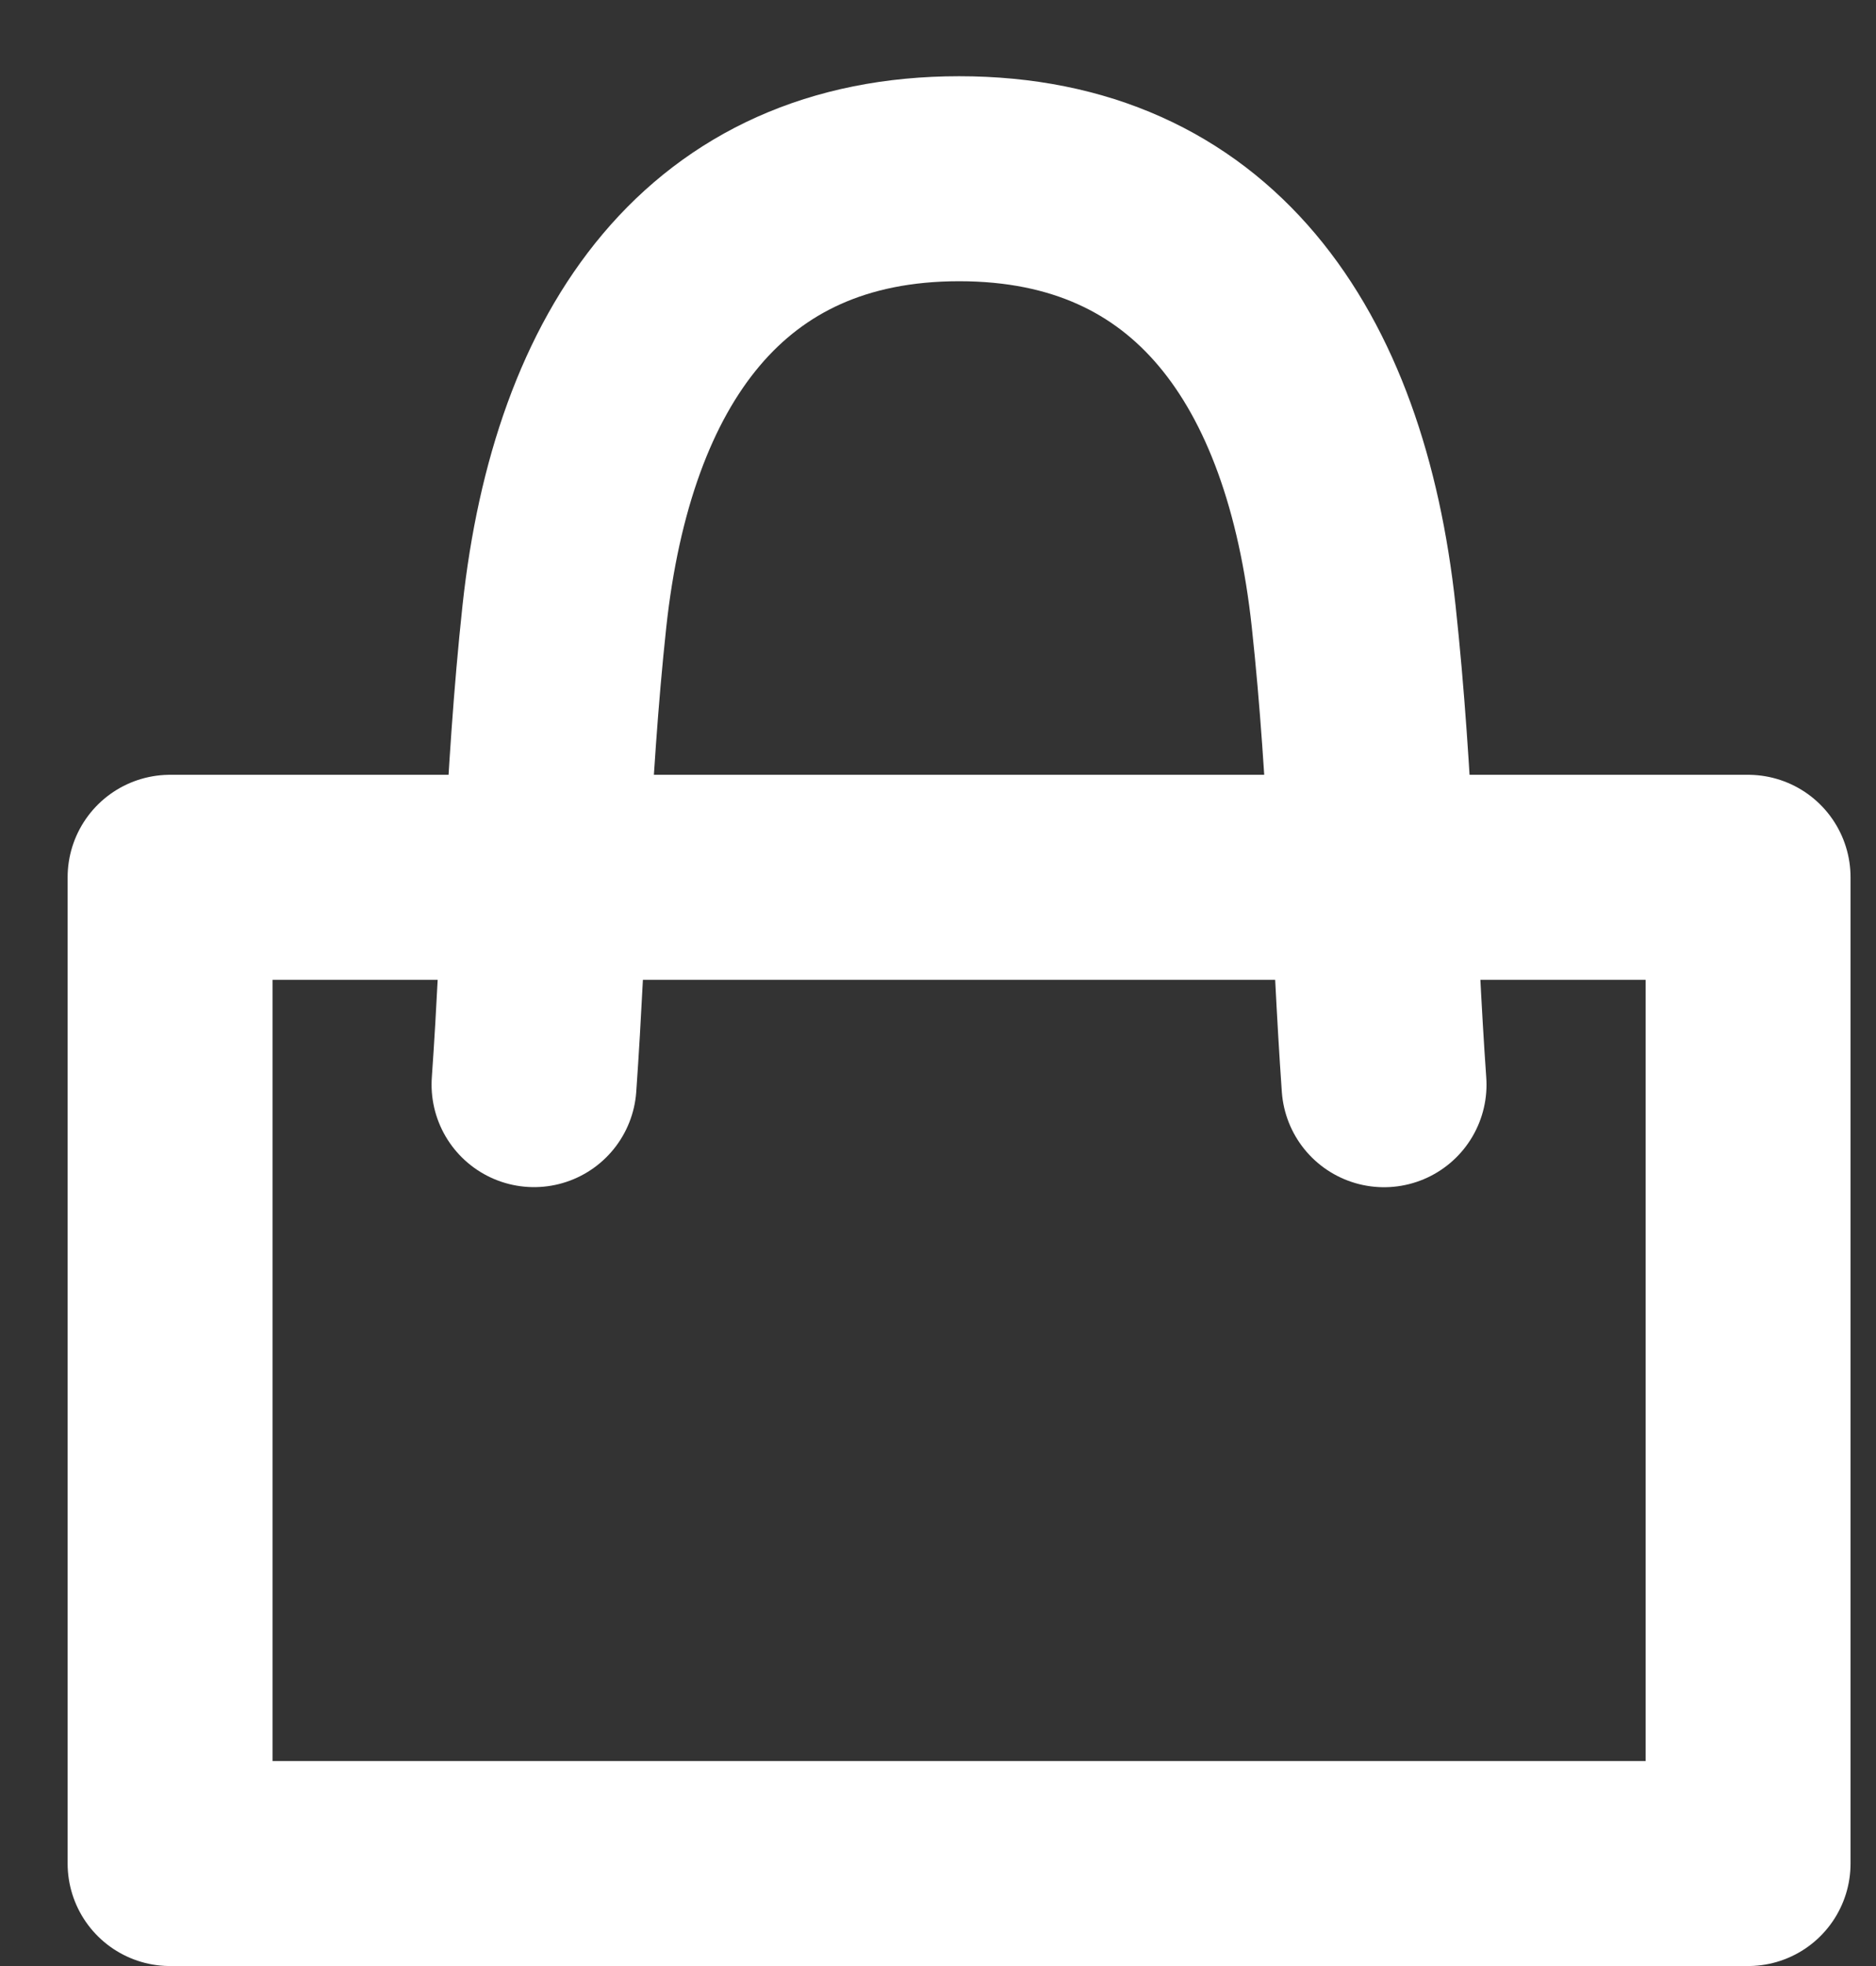 <svg xmlns="http://www.w3.org/2000/svg" width="21" height="22" fill="none"><rect width="100%" height="100%" fill="#333333" stroke="none"/><path stroke="#fff" stroke-linecap="round" stroke-linejoin="bevel" stroke-miterlimit="10" stroke-width="2.294" d="M15.493 12.138c-.116-1.638-.143-3.424-.34-5.242C14.839 3.984 13.457 2 10.737 2S6.633 3.984 6.318 6.895c-.196 1.82-.224 3.604-.34 5.242"/><path stroke="#fff" stroke-linejoin="round" stroke-miterlimit="10" stroke-width="2.294" d="M1.904 9.817h17.664v11.036H1.904z"/></svg>